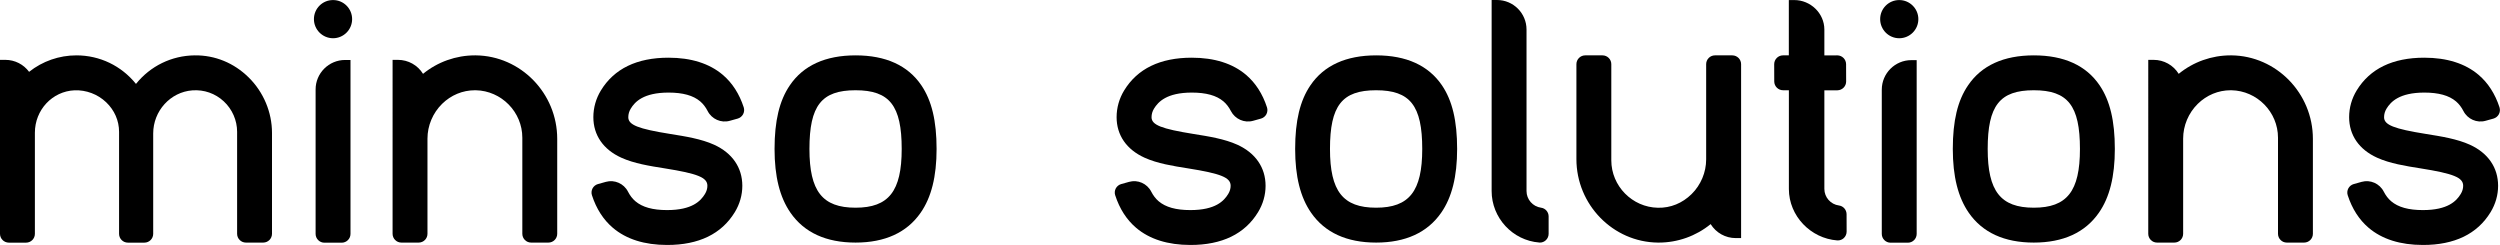 <svg version="1.1" id="minso-logo" xmlns="http://www.w3.org/2000/svg" xmlns:xlink="http://www.w3.org/1999/xlink" x="0px" y="0px" viewBox="0 0 461.49 45.22" xml:space="preserve" data-v-29e5d519="" data-v-c4450d5d=""><g data-v-c4450d5d=""><path class="st0" d="M50.21,24.53v18.63c0,0.89-0.73,1.62-1.62,1.62h-3.2c-0.89,0-1.62-0.73-1.62-1.62V24.33              c0-2.12-0.9-4.17-2.46-5.62c-1.58-1.47-3.65-2.19-5.8-2.03c-4.05,0.3-7.23,3.8-7.23,7.96v18.53c0,0.89-0.73,1.62-1.62,1.62H23.6              c-0.89,0-1.62-0.73-1.62-1.62V24.33c0-2.05-0.85-3.99-2.38-5.45c-1.57-1.5-3.7-2.29-5.84-2.21c-4.11,0.18-7.32,3.62-7.32,7.83              v18.67c0,0.89-0.73,1.62-1.62,1.62h-3.2C0.73,44.78,0,44.06,0,43.16V11.05h0.99c1.76,0,3.37,0.84,4.38,2.21              c2.49-1.97,5.55-3.04,8.74-3.04c4.31,0,8.29,1.92,10.99,5.27c2.66-3.31,6.58-5.22,10.82-5.27c3.76-0.05,7.28,1.4,9.99,4.08              C48.65,17,50.21,20.73,50.21,24.53" data-v-c4450d5d=""></path><path class="st0" d="M57.95,3.53c0-1.95,1.58-3.52,3.52-3.52C63.42,0,65,1.58,65,3.53c0,1.95-1.58,3.53-3.53,3.53              C59.53,7.05,57.95,5.47,57.95,3.53 M63.71,11.07h0.99v32.11c0,0.89-0.73,1.62-1.62,1.62h-3.2c-0.89,0-1.62-0.73-1.62-1.62V16.52              C58.25,13.52,60.7,11.07,63.71,11.07" data-v-c4450d5d=""></path><path class="st0" d="M102.86,25.63v17.53c0,0.89-0.73,1.62-1.62,1.62h-3.2c-0.89,0-1.62-0.73-1.62-1.62V25.42              c0-4.75-3.86-8.67-8.6-8.76c-0.05,0-0.1,0-0.15,0c-2.26,0-4.41,0.89-6.06,2.51c-1.72,1.69-2.7,4.03-2.7,6.42v17.57              c0,0.89-0.73,1.62-1.62,1.62h-3.2c-0.89,0-1.62-0.73-1.62-1.62V11.05h0.99c1.9,0,3.64,0.98,4.63,2.58              c2.71-2.21,6.09-3.41,9.58-3.41c0.06,0,0.11,0,0.16,0C96.12,10.31,102.86,17.22,102.86,25.63" data-v-c4450d5d=""></path><path class="st0" d="M116.43,20.06c-0.3,0.49-0.45,1.02-0.45,1.58c0,1.42,1.81,2.14,7.75,3.09c2.82,0.45,5.72,0.91,8.1,1.99              c3.35,1.53,5.2,4.22,5.2,7.58c0,1.7-0.48,3.38-1.39,4.87c-2.45,4.02-6.65,6.05-12.48,6.05c-4.19,0-7.56-1.07-10.03-3.17              c-1.75-1.49-3.05-3.51-3.86-6.01c-0.14-0.42-0.09-0.88,0.11-1.26c0.21-0.39,0.57-0.68,0.99-0.8l1.47-0.41              c1.6-0.45,3.32,0.31,4.08,1.8c0.37,0.72,0.82,1.31,1.37,1.78c1.29,1.1,3.21,1.63,5.86,1.63c4.63,0,6.2-1.69,6.98-2.97              c0.3-0.49,0.45-1,0.45-1.52c0-1.52-1.77-2.24-7.87-3.21c-2.79-0.44-5.67-0.9-8.02-1.97c-3.33-1.51-5.16-4.16-5.16-7.48              c0-1.74,0.48-3.44,1.39-4.93c2.45-4.02,6.65-6.05,12.48-6.05c4.18,0,7.56,1.07,10.03,3.17c1.75,1.49,3.05,3.51,3.86,6              c0.13,0.42,0.09,0.88-0.12,1.27c-0.21,0.39-0.57,0.68-0.99,0.8l-1.47,0.41c-1.6,0.45-3.32-0.31-4.08-1.8              c-0.37-0.72-0.82-1.31-1.37-1.78c-1.29-1.1-3.21-1.63-5.86-1.63C118.77,17.1,117.2,18.79,116.43,20.06" data-v-c4450d5d=""></path><path class="st0" d="M172.89,27.5c0,5.07-0.96,8.93-2.95,11.78c-2.54,3.65-6.58,5.5-12.01,5.5c-5.43,0-9.47-1.85-12-5.5              c-1.99-2.86-2.95-6.71-2.95-11.78c0-5.2,0.9-8.93,2.82-11.75c2.49-3.67,6.58-5.53,12.14-5.53c5.56,0,9.65,1.86,12.14,5.53              C171.99,18.57,172.89,22.31,172.89,27.5 M166.45,27.5c0-8-2.23-10.84-8.52-10.84c-6.29,0-8.51,2.84-8.51,10.84              c0,7.8,2.39,10.84,8.51,10.84S166.45,35.3,166.45,27.5" data-v-c4450d5d=""></path><path class="st0" d="M213.02,20.06c-0.3,0.49-0.45,1.02-0.45,1.58c0,1.42,1.81,2.14,7.75,3.09c2.82,0.45,5.72,0.91,8.1,1.99              c3.35,1.53,5.2,4.22,5.2,7.58c0,1.7-0.48,3.38-1.39,4.87c-2.45,4.02-6.65,6.05-12.48,6.05c-4.18,0-7.56-1.07-10.03-3.17              c-1.75-1.49-3.05-3.51-3.86-6.01c-0.14-0.42-0.09-0.88,0.11-1.26c0.21-0.39,0.57-0.68,0.99-0.8l1.47-0.41              c1.6-0.45,3.32,0.31,4.08,1.8c0.37,0.72,0.82,1.31,1.37,1.78c1.29,1.1,3.21,1.63,5.86,1.63c4.63,0,6.2-1.69,6.98-2.97              c0.3-0.49,0.45-1,0.45-1.52c0-1.52-1.77-2.24-7.87-3.21c-2.79-0.44-5.66-0.9-8.02-1.97c-3.33-1.51-5.16-4.16-5.16-7.48              c0-1.74,0.48-3.44,1.39-4.93c2.45-4.02,6.65-6.05,12.48-6.05c4.18,0,7.56,1.07,10.03,3.17c1.75,1.49,3.05,3.51,3.86,6              c0.14,0.42,0.09,0.88-0.11,1.27c-0.21,0.39-0.57,0.68-0.99,0.8l-1.47,0.41c-1.6,0.45-3.32-0.31-4.09-1.8              c-0.37-0.72-0.82-1.31-1.37-1.78c-1.29-1.1-3.21-1.63-5.86-1.63C215.37,17.1,213.8,18.79,213.02,20.06" data-v-c4450d5d=""></path><path class="st0" d="M268.98,27.5c0,5.07-0.96,8.93-2.95,11.78c-2.54,3.65-6.58,5.5-12,5.5c-5.43,0-9.47-1.85-12-5.5              c-1.99-2.86-2.95-6.71-2.95-11.78c0-5.2,0.9-8.93,2.82-11.75c2.49-3.67,6.58-5.53,12.14-5.53c5.56,0,9.64,1.86,12.14,5.53              C268.09,18.57,268.98,22.31,268.98,27.5 M262.54,27.5c0-8-2.23-10.84-8.52-10.84s-8.51,2.84-8.51,10.84              c0,7.8,2.39,10.84,8.51,10.84S262.54,35.3,262.54,27.5" data-v-c4450d5d=""></path><path class="st0" d="M285.87,39.94v3.22c0,0.45-0.19,0.89-0.52,1.19c-0.3,0.28-0.69,0.43-1.09,0.43c-0.04,0-0.08,0-0.12-0.01              c-4.93-0.38-8.79-4.56-8.79-9.5V0h0.99c3.01,0,5.45,2.44,5.45,5.45v29.82c0,1.54,1.15,2.86,2.68,3.07              C285.26,38.44,285.87,39.13,285.87,39.94" data-v-c4450d5d=""></path><path class="st0" d="M321.4,11.84v32.11h-0.99c-1.9,0-3.64-0.98-4.63-2.58c-2.71,2.21-6.09,3.41-9.58,3.41c-0.05,0-0.11,0-0.17,0              c-8.28-0.09-15.03-7-15.03-15.41V11.84c0-0.89,0.73-1.62,1.62-1.62h3.2c0.89,0,1.62,0.73,1.62,1.62v17.75              c0,4.75,3.86,8.67,8.6,8.76c2.34,0.06,4.52-0.85,6.21-2.51c1.72-1.69,2.7-4.03,2.7-6.42V11.84c0-0.89,0.73-1.62,1.62-1.62h3.2              C320.67,10.22,321.4,10.95,321.4,11.84" data-v-c4450d5d=""></path><path class="st0" d="M336.77,16.67v18.2c0,1.55,1.16,2.86,2.69,3.06c0.8,0.1,1.4,0.79,1.41,1.6l0.01,3.22              c0,0.45-0.19,0.89-0.52,1.2c-0.3,0.28-0.69,0.43-1.09,0.43c-0.04,0-0.08,0-0.12,0c-4.93-0.37-8.92-4.53-8.93-9.47V16.66l-1.07,0              c-0.89,0-1.62-0.72-1.63-1.61l-0.01-3.2c0-0.89,0.72-1.62,1.61-1.63l1.09,0V0.01l0.99,0c3.01-0.01,5.56,2.43,5.57,5.43v4.79              l2.38-0.01c0.89,0,1.62,0.72,1.63,1.62l0.01,3.2c0,0.89-0.72,1.62-1.62,1.63L336.77,16.67z" data-v-c4450d5d=""></path><path class="st0" d="M347.07,3.53c0-1.95,1.58-3.52,3.52-3.52s3.53,1.58,3.53,3.52c0,1.95-1.58,3.53-3.53,3.53              S347.07,5.47,347.07,3.53 M352.82,11.1h0.99v32.08c0,0.89-0.73,1.62-1.62,1.62h-3.2c-0.89,0-1.62-0.73-1.62-1.62V16.55              C347.37,13.54,349.82,11.1,352.82,11.1" data-v-c4450d5d=""></path><path class="st0" d="M390.39,27.5c0,5.07-0.96,8.93-2.95,11.78c-2.54,3.65-6.58,5.5-12.01,5.5c-5.43,0-9.47-1.85-12-5.5              c-1.98-2.86-2.95-6.71-2.95-11.78c0-5.2,0.89-8.93,2.82-11.75c2.49-3.67,6.58-5.53,12.14-5.53c5.56,0,9.65,1.86,12.14,5.53              C389.49,18.57,390.39,22.31,390.39,27.5 M383.95,27.5c0-8-2.23-10.84-8.52-10.84c-6.29,0-8.51,2.84-8.51,10.84              c0,7.8,2.39,10.84,8.51,10.84C381.56,38.34,383.95,35.3,383.95,27.5" data-v-c4450d5d=""></path><path class="st0" d="M426.95,25.63v17.53c0,0.89-0.73,1.62-1.62,1.62h-3.2c-0.89,0-1.62-0.73-1.62-1.62V25.42              c0-4.75-3.86-8.67-8.6-8.76c-0.05,0-0.1,0-0.15,0c-2.26,0-4.41,0.89-6.06,2.51c-1.72,1.69-2.7,4.03-2.7,6.42v17.57              c0,0.89-0.73,1.62-1.62,1.62h-3.2c-0.89,0-1.62-0.73-1.62-1.62V11.05h0.99c1.9,0,3.64,0.98,4.63,2.58              c2.71-2.21,6.09-3.41,9.58-3.41c0.05,0,0.11,0,0.17,0C420.21,10.31,426.95,17.22,426.95,25.63" data-v-c4450d5d=""></path><path class="st0" d="M440.54,20.06c-0.3,0.49-0.45,1.02-0.45,1.58c0,1.42,1.81,2.14,7.75,3.09c2.82,0.45,5.72,0.91,8.1,1.99              c3.35,1.53,5.2,4.22,5.2,7.58c0,1.7-0.48,3.38-1.39,4.87c-2.45,4.02-6.65,6.05-12.48,6.05c-4.18,0-7.56-1.07-10.03-3.17              c-1.75-1.49-3.05-3.51-3.86-6.01c-0.14-0.42-0.09-0.88,0.11-1.26c0.21-0.39,0.57-0.68,0.99-0.8l1.47-0.41              c1.6-0.45,3.32,0.31,4.08,1.8c0.37,0.72,0.82,1.31,1.37,1.78c1.29,1.1,3.21,1.63,5.86,1.63c4.63,0,6.2-1.69,6.98-2.97              c0.3-0.49,0.45-1,0.45-1.52c0-1.52-1.77-2.24-7.87-3.21c-2.79-0.44-5.66-0.9-8.02-1.97c-3.33-1.51-5.16-4.16-5.16-7.48              c0-1.74,0.48-3.44,1.39-4.93c2.45-4.02,6.65-6.05,12.48-6.05c4.18,0,7.56,1.07,10.03,3.17c1.75,1.49,3.05,3.51,3.86,6              c0.13,0.42,0.09,0.88-0.12,1.27c-0.21,0.39-0.57,0.68-0.99,0.8l-1.47,0.41c-1.6,0.45-3.32-0.31-4.08-1.8              c-0.37-0.72-0.82-1.31-1.37-1.78c-1.29-1.1-3.21-1.63-5.86-1.63C442.89,17.1,441.32,18.79,440.54,20.06" data-v-c4450d5d=""></path></g></svg>